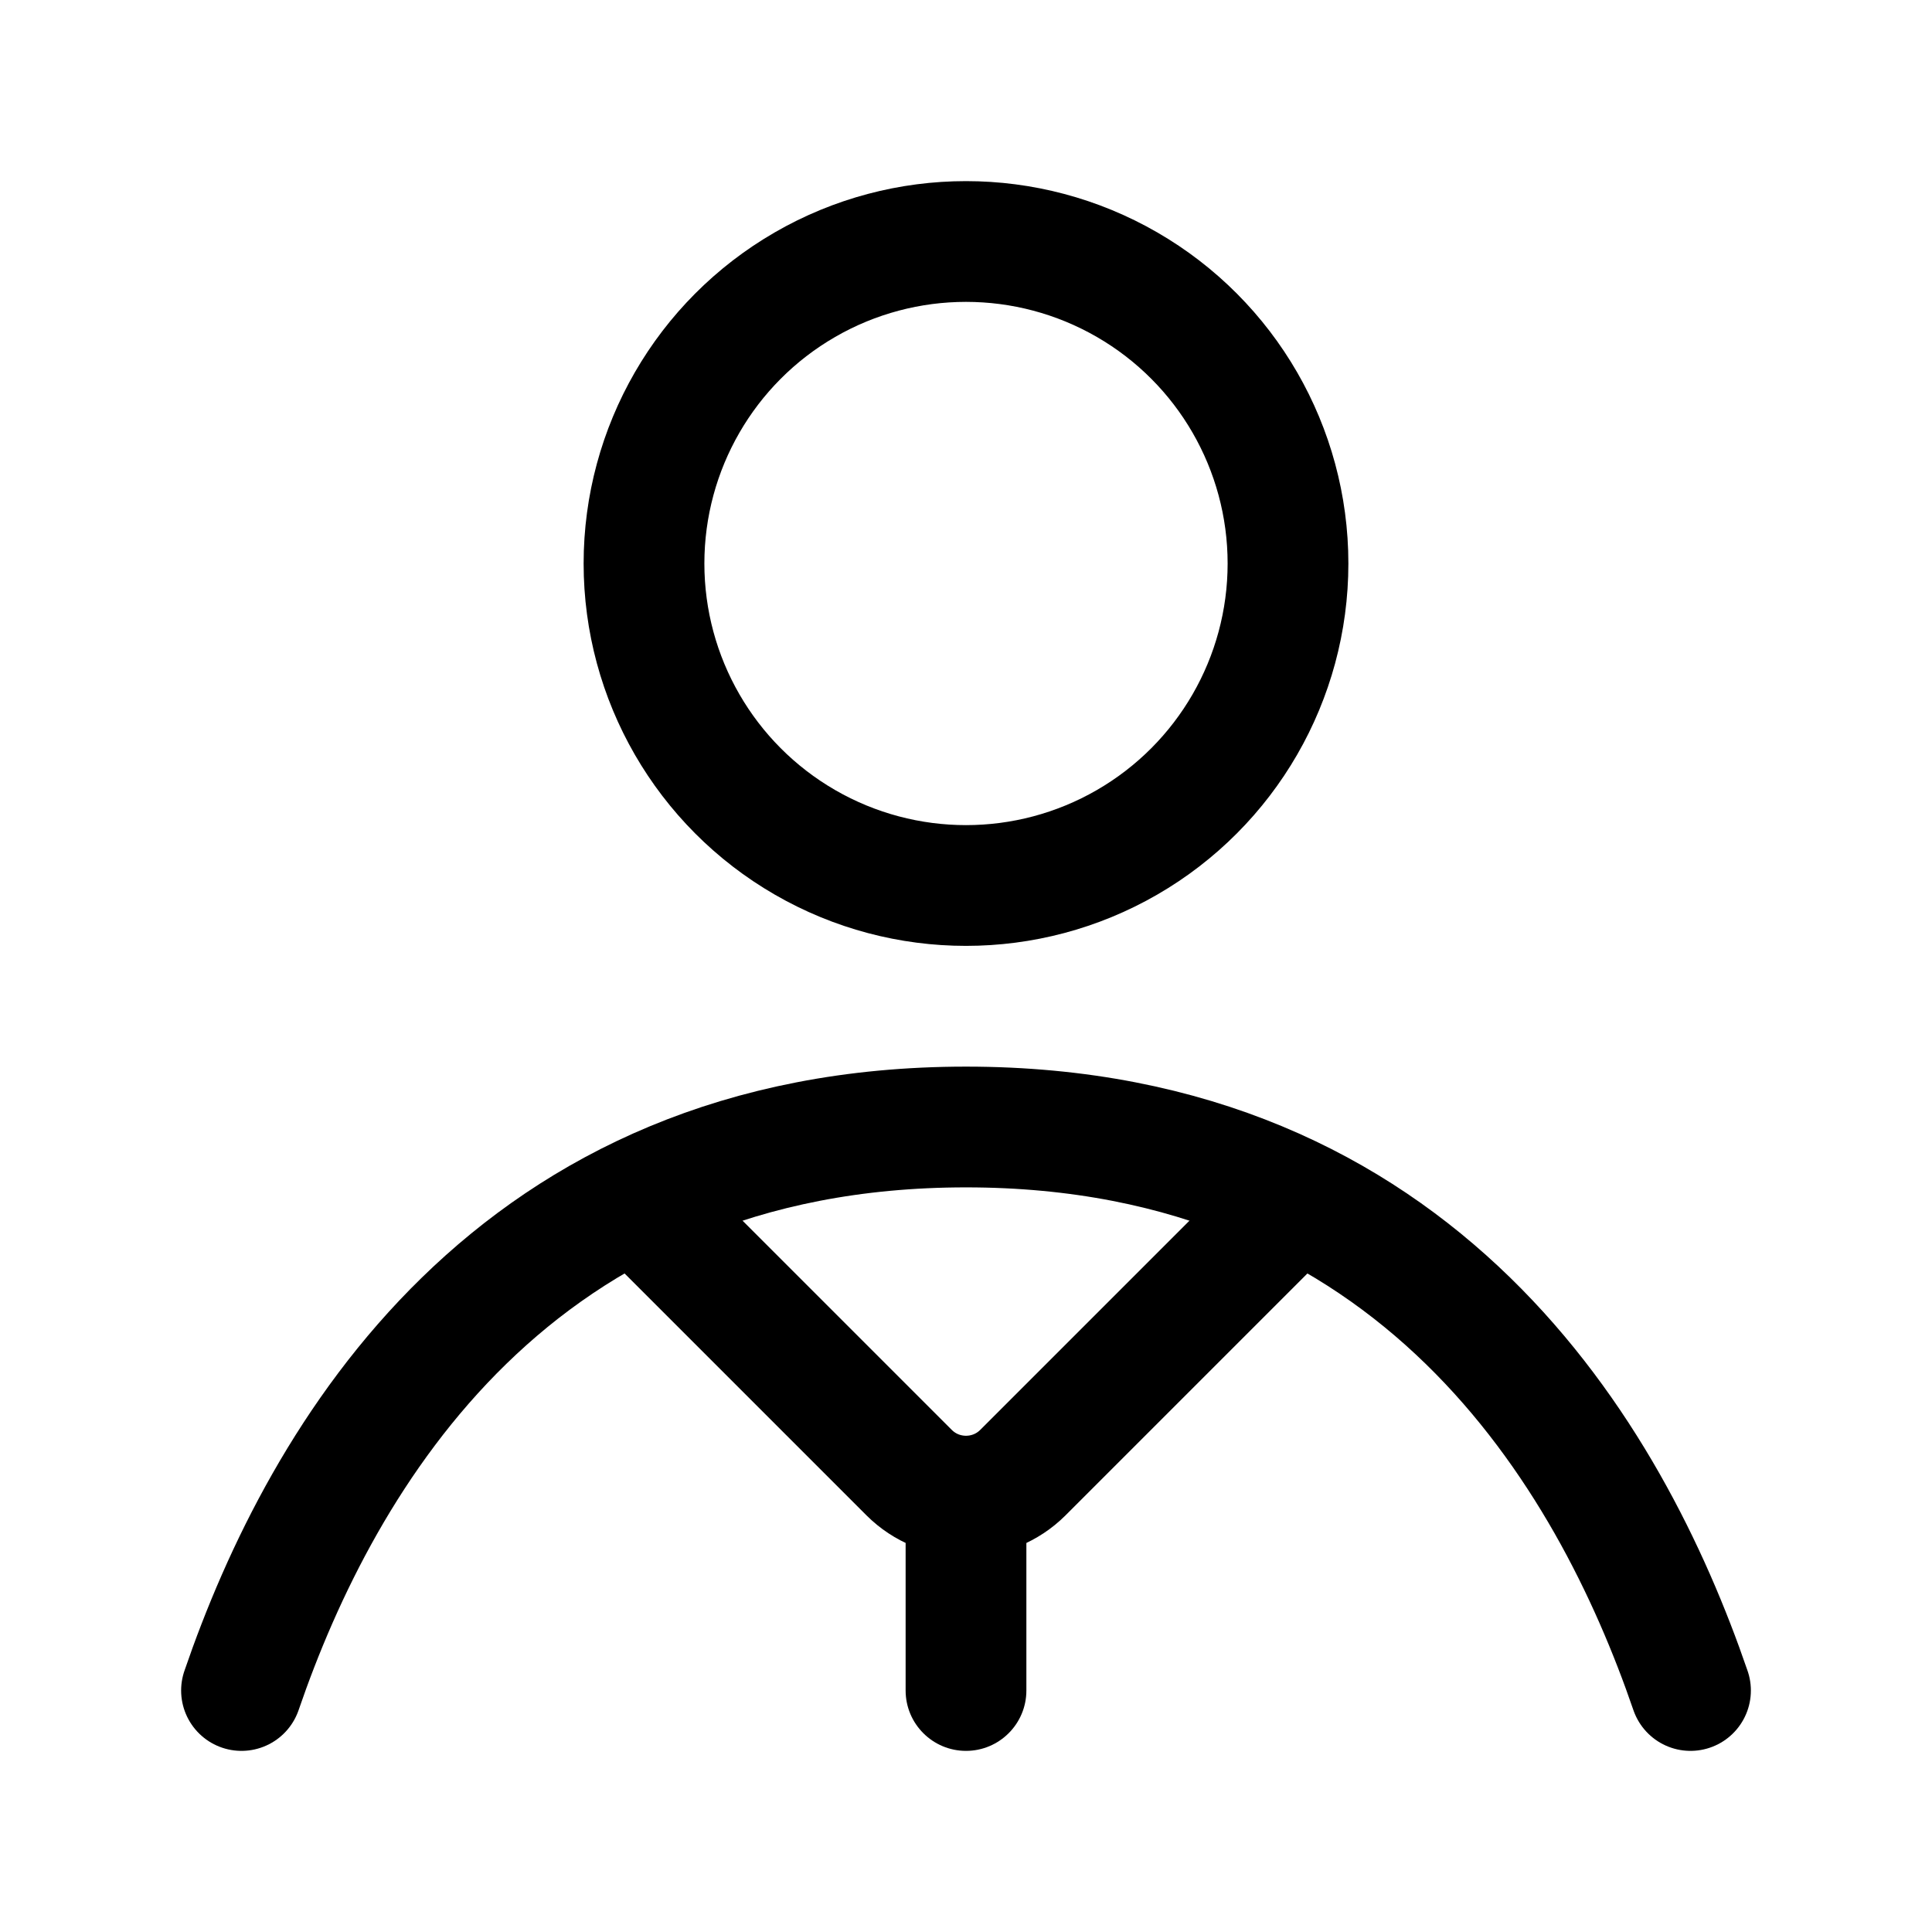 <svg width="24" height="24" viewBox="0 0 24 24" fill="none" xmlns="http://www.w3.org/2000/svg">
<path d="M3 21C4 18.083 6.375 14 12 14C17.625 14 20 18.083 21 21" stroke="black" stroke-width="1.5" stroke-linecap="round"/>
<path d="M8 15L11.293 18.293C11.683 18.683 12.317 18.683 12.707 18.293L16 15" stroke="black" stroke-width="1.5"/>
<path d="M11.25 21C11.25 21.414 11.586 21.75 12 21.75C12.414 21.75 12.75 21.414 12.75 21H11.25ZM11.25 18V21H12.75V18H11.25Z" fill="black"/>
<circle cx="12" cy="7" r="4" stroke="black" stroke-width="1.5"/>
</svg>
